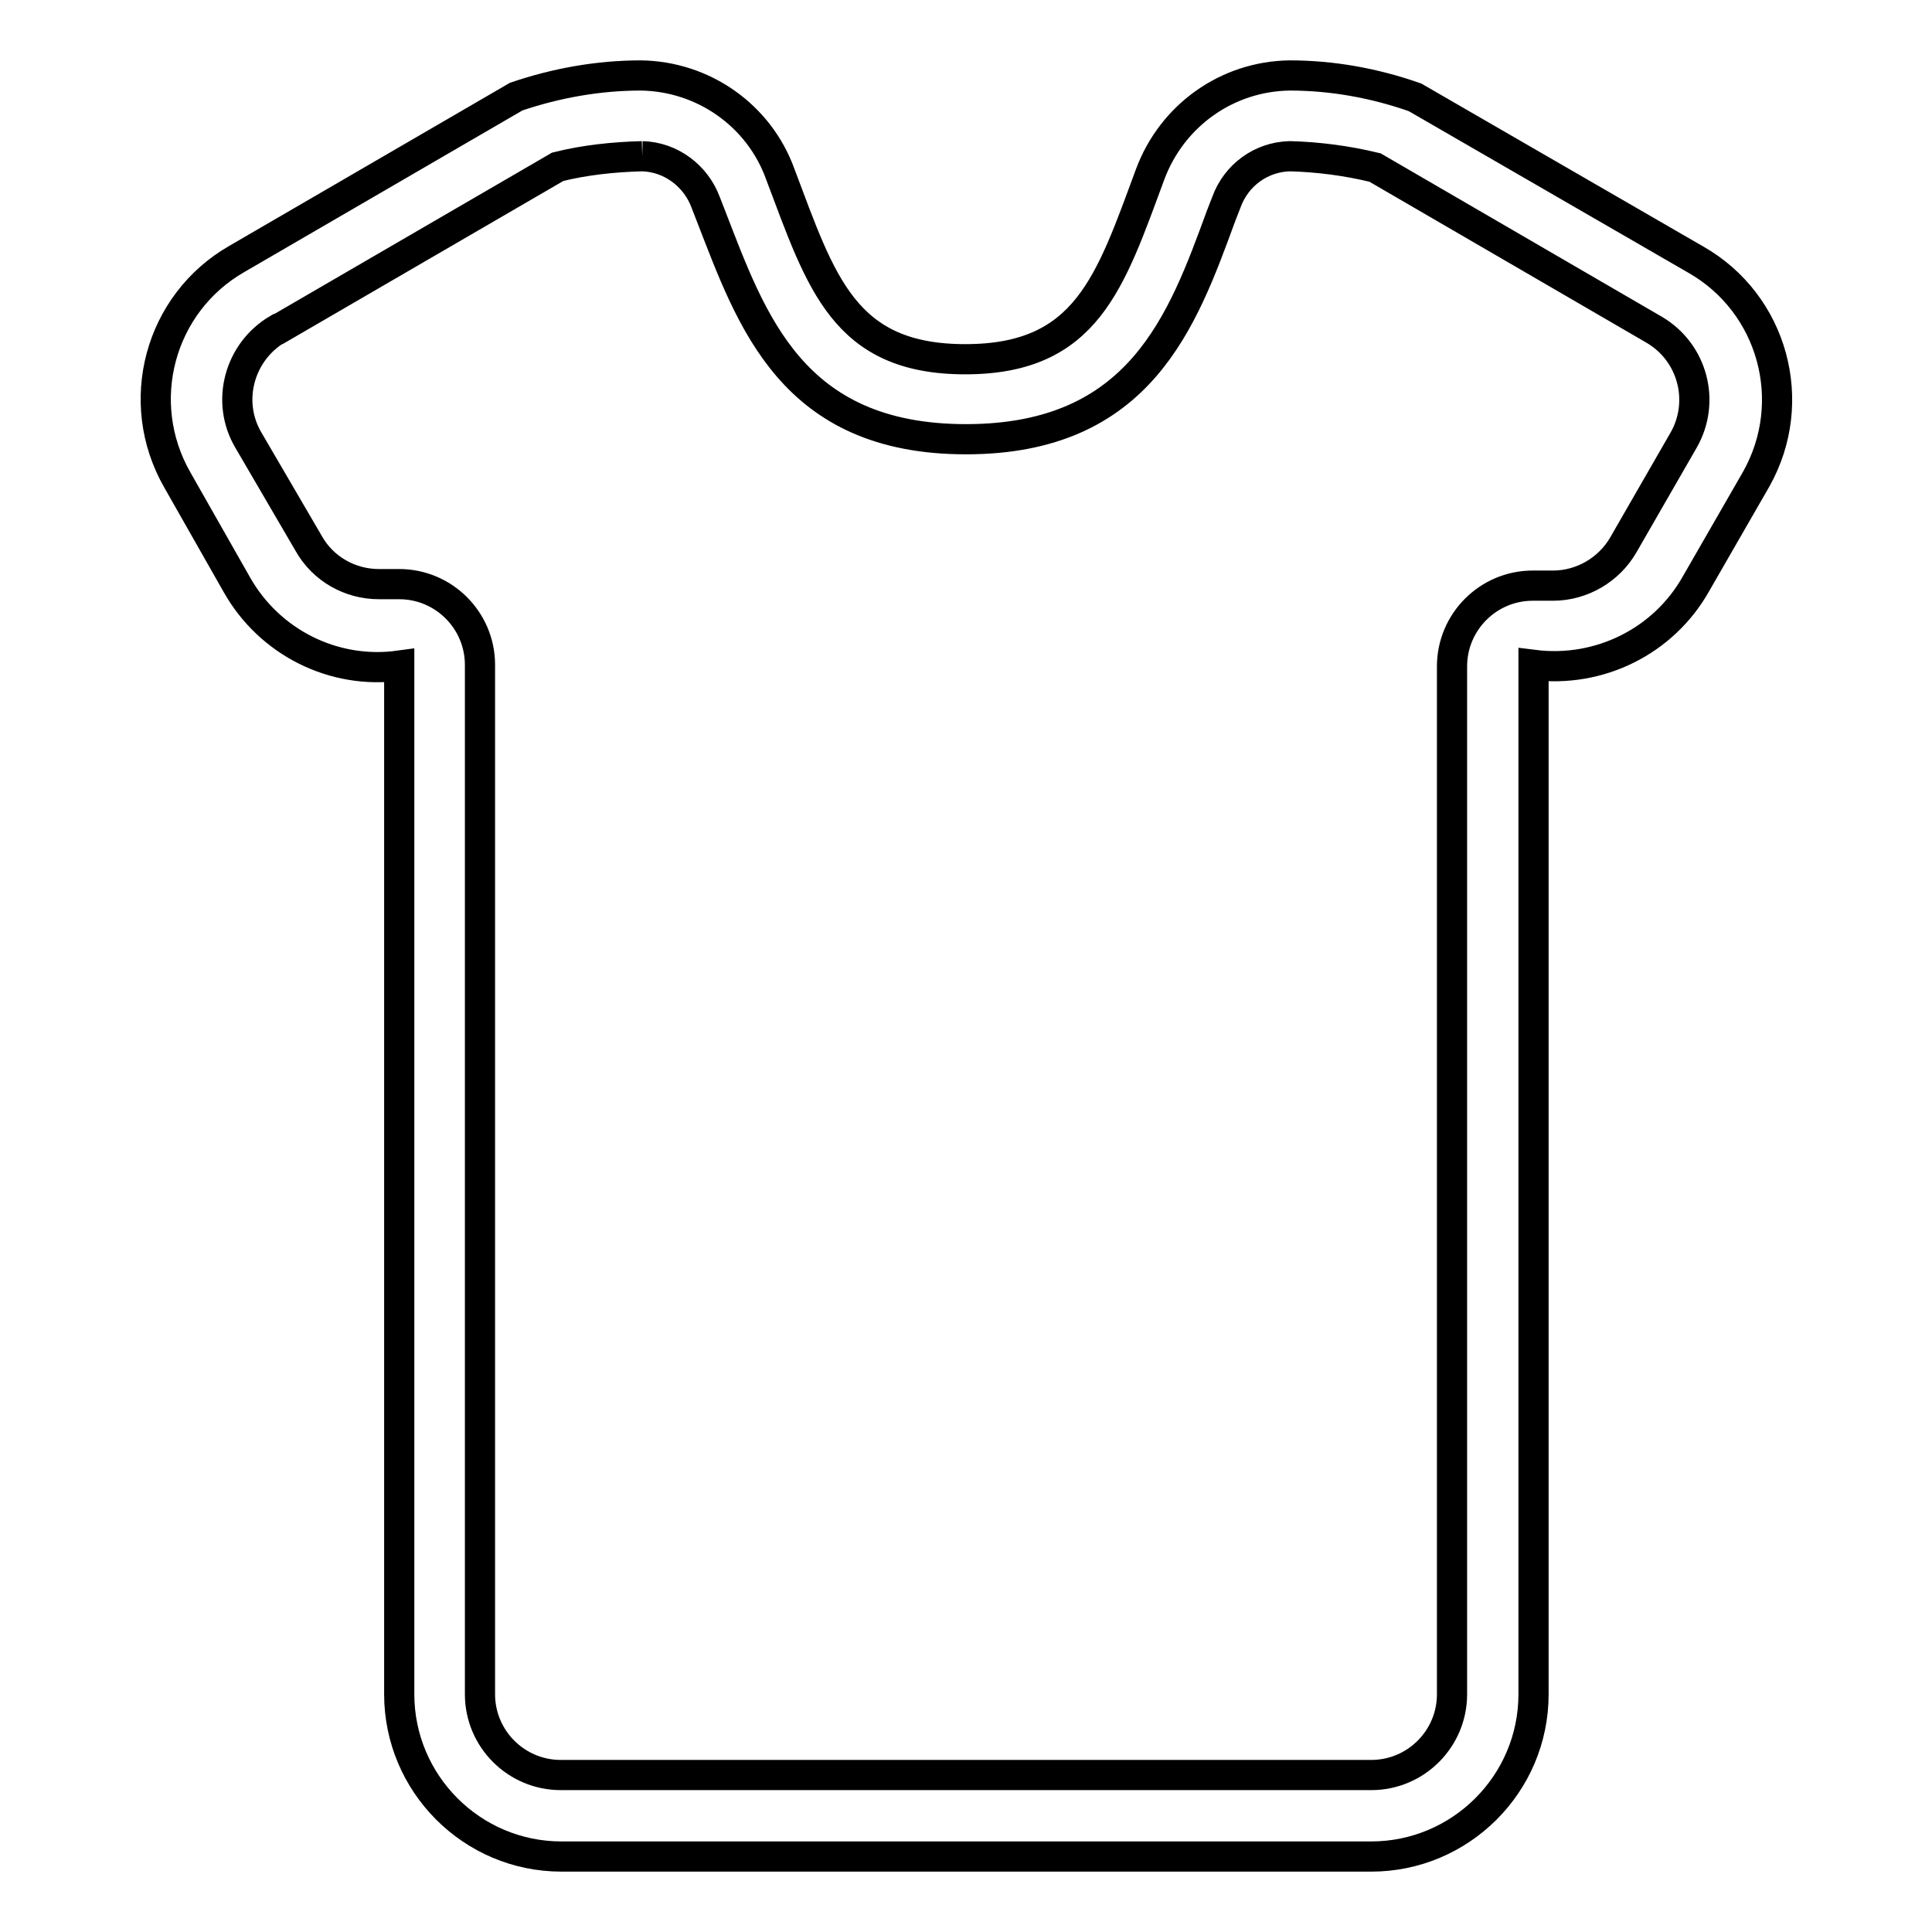 <?xml version="1.0" encoding="utf-8"?>
<!-- Svg Vector Icons : http://www.onlinewebfonts.com/icon -->
<!DOCTYPE svg PUBLIC "-//W3C//DTD SVG 1.1//EN" "http://www.w3.org/Graphics/SVG/1.1/DTD/svg11.dtd">
<svg version="1.1" xmlns="http://www.w3.org/2000/svg" xmlns:xlink="http://www.w3.org/1999/xlink" x="0px" y="0px" viewBox="0 0 256 256" enable-background="new 0 0 256 256" xml:space="preserve">
<g> <path stroke-width="4" fill-opacity="0" stroke="#000000"  d="M85.1,20.7c3.8,0.1,7.1,2.6,8.4,6.1l0.7,1.8c5.4,13.9,10.7,29.6,33.8,29.6c23.1,0,28.7-15.7,33.8-29.6 l0.7-1.8c1.3-3.6,4.6-6,8.4-6.1c3.8,0.1,7.6,0.6,11.3,1.5l37,21.5c5.1,3,6.8,9.5,3.9,14.6l-8,13.9c-1.9,3.3-5.5,5.4-9.3,5.4h-2.7 c-5.9,0-10.7,4.8-10.7,10.7l0,0v136.2c0,5.9-4.8,10.7-10.7,10.7l0,0H74.3c-5.9,0-10.7-4.8-10.7-10.7l0,0V88.1 c0-5.9-4.8-10.7-10.7-10.7h-2.7c-3.8,0-7.4-2-9.3-5.4l-8-13.7c-3-5.1-1.2-11.7,3.9-14.7c0,0,0,0,0.1,0l37-21.5 C77.5,21.2,81.3,20.8,85.1,20.7 M170.9,10c-8.3,0.1-15.6,5.3-18.5,13.1c-5.3,14.3-8.4,24.5-24.5,24.5s-19.1-10.2-24.5-24.5 c-2.8-7.8-10.2-13-18.5-13.1c-5.6,0-11.2,1-16.5,2.8L31.4,34.3c-10.3,5.9-13.8,19-7.9,29.3c0,0,0,0,0,0l7.9,13.9 c4.3,7.6,12.8,11.9,21.5,10.7v136.3c0,11.8,9.6,21.5,21.5,21.5h107.3c11.8,0,21.5-9.6,21.5-21.5V88.1c8.7,1.1,17.2-3.1,21.5-10.7 l8-13.9c5.8-10.3,2.2-23.3-8-29.1l-37.2-21.5C182.1,11,176.5,10,170.9,10z"/></g>
</svg>